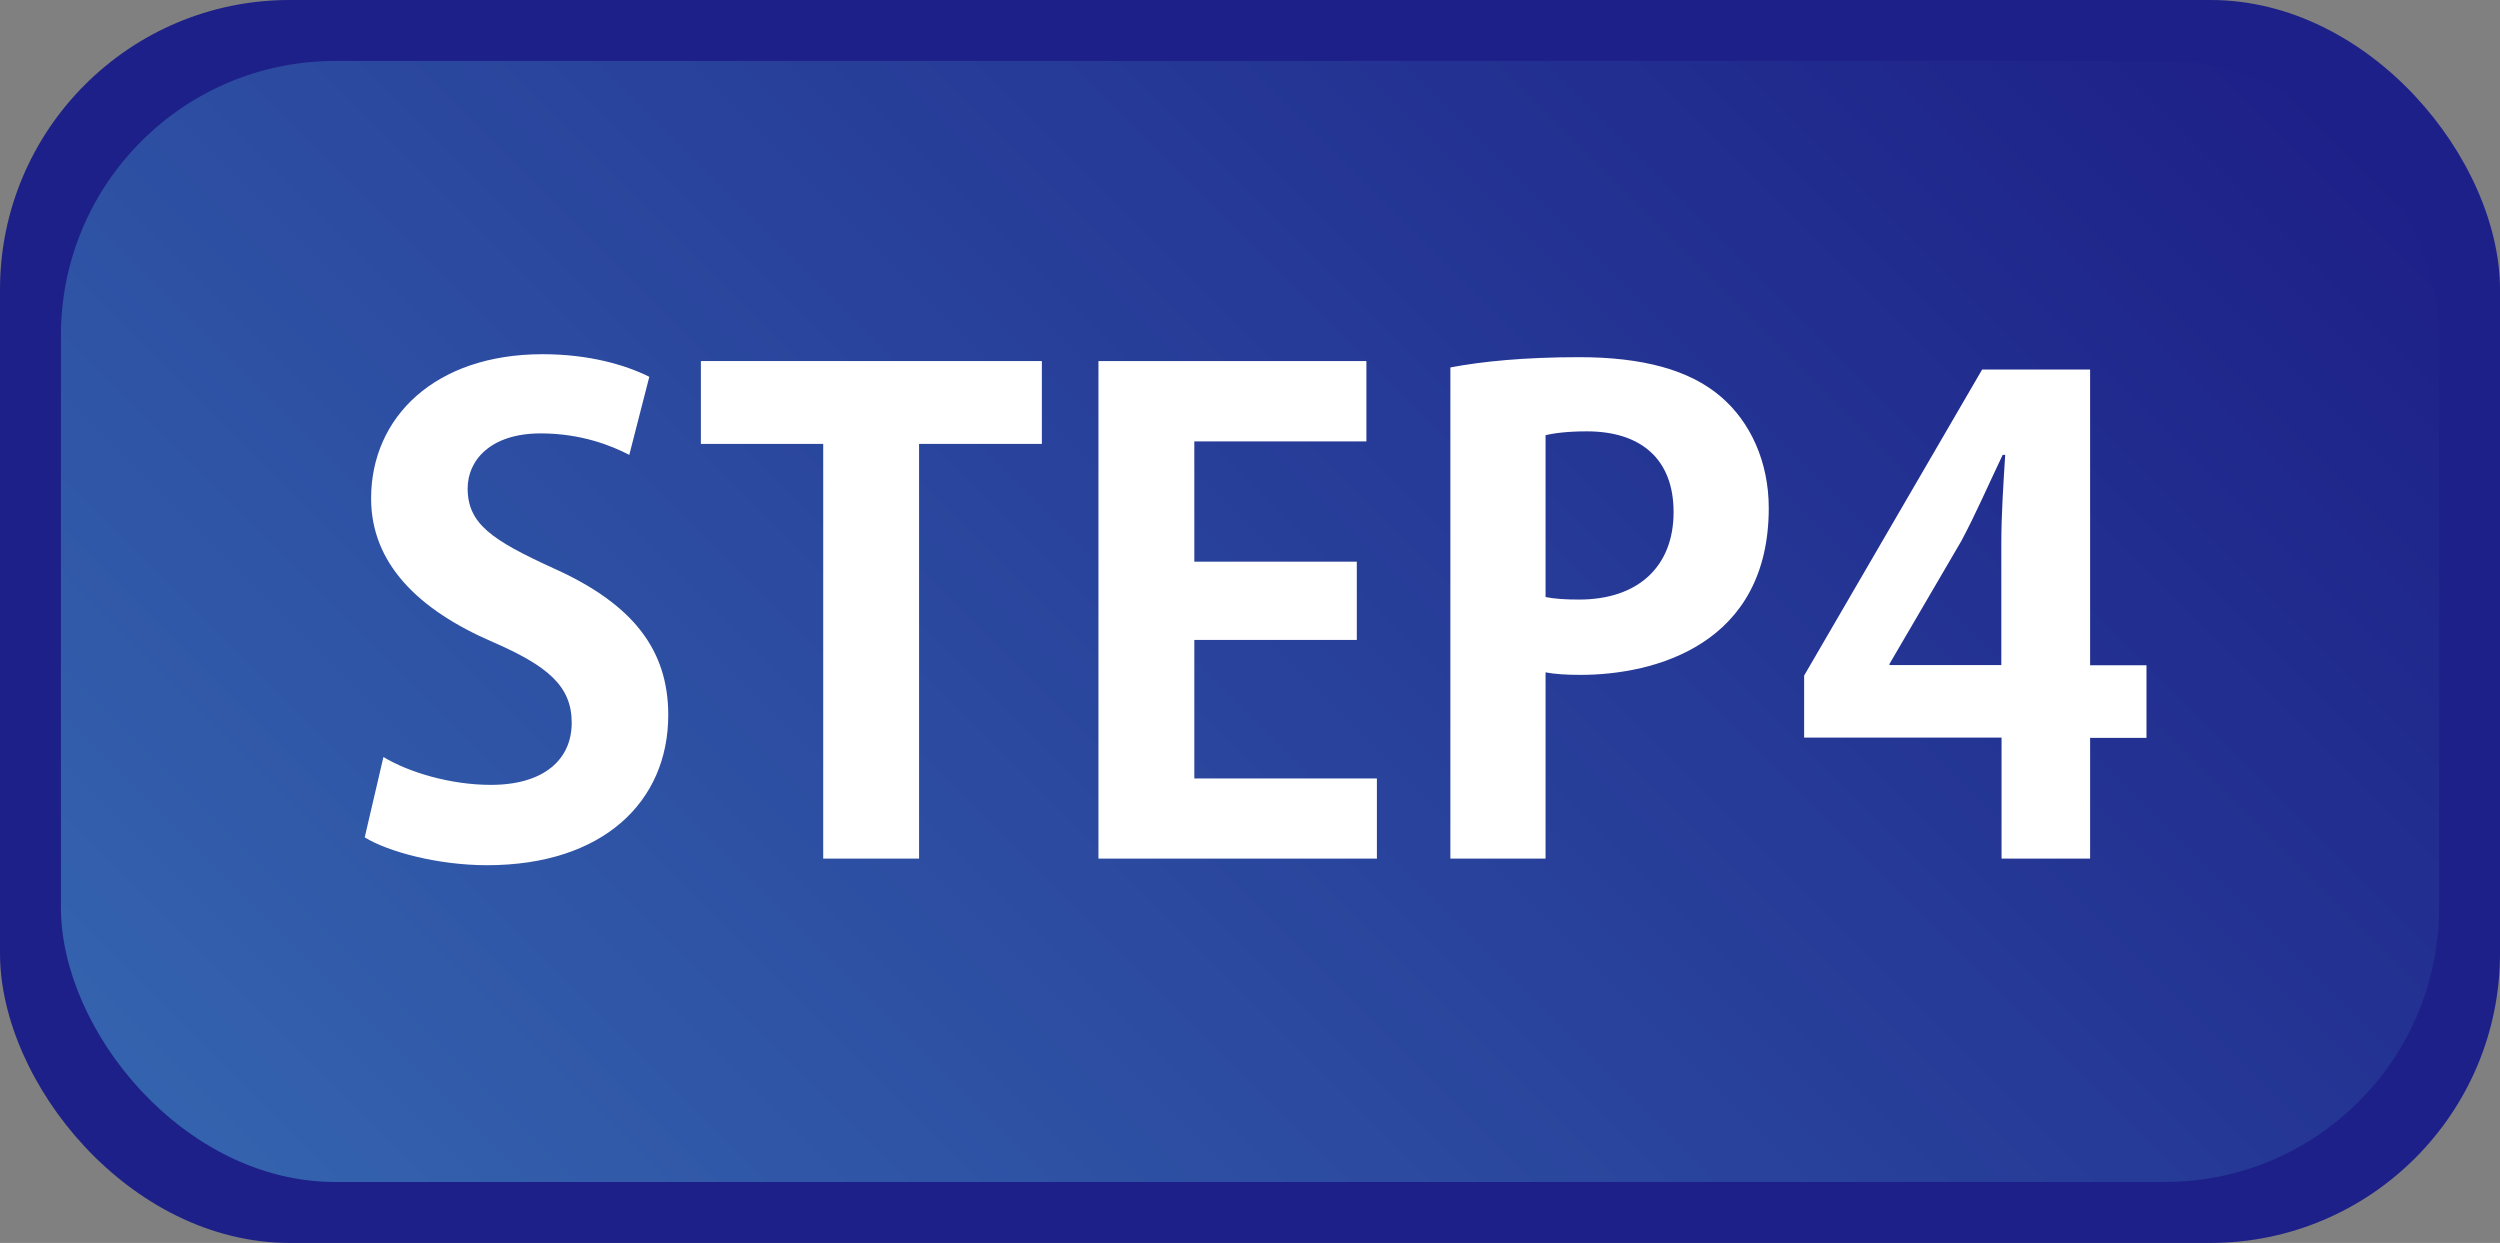 <?xml version="1.0" encoding="UTF-8"?><svg id="_レイヤー_2" xmlns="http://www.w3.org/2000/svg" xmlns:xlink="http://www.w3.org/1999/xlink" viewBox="0 0 109.54 54.46"><rect x="0" y="0" width="109.54" height="54.46" fill="#808080" stroke="none"/><defs><style>.cls-1{fill:url(#_名称未設定グラデーション_127);}.cls-2{fill:#fff;}.cls-3{fill:#1d2088;}</style><linearGradient id="_名称未設定グラデーション_127" x1="19.96" y1="62.04" x2="89.58" y2="-7.57" gradientUnits="userSpaceOnUse"><stop offset="0" stop-color="#3463ae"/><stop offset="1" stop-color="#1d2088"/></linearGradient></defs><g id="_レイヤー_2-2"><rect class="cls-3" y="0" width="109.54" height="54.46" rx="12.69" ry="12.69"/><rect class="cls-1" x="2.67" y="2.67" width="104.2" height="49.12" rx="12.02" ry="12.02"/><path class="cls-2" d="m27.57,19.93c-.77-.4-2.1-.94-3.88-.94-2.21,0-3.2,1.19-3.2,2.41,0,1.56,1.08,2.27,3.74,3.49,3.49,1.56,5.05,3.57,5.05,6.44,0,3.8-2.86,6.58-7.94,6.58-2.15,0-4.34-.59-5.36-1.22l.82-3.52c1.13.68,2.95,1.22,4.71,1.22,2.32,0,3.54-1.11,3.54-2.72s-1.05-2.49-3.46-3.54c-3.29-1.42-5.33-3.46-5.33-6.29,0-3.57,2.81-6.32,7.51-6.32,2.07,0,3.66.48,4.68.99l-.88,3.43Z"/><path class="cls-2" d="m45.66,19.45h-5.39v18.17h-4.2v-18.17h-5.36v-3.63h14.94v3.63Z"/><path class="cls-2" d="m60.32,37.62h-12.19V15.82h11.74v3.52h-7.54v5.27h7.12v3.43h-7.12v6.07h8v3.52Z"/><path class="cls-2" d="m63.55,16.1c1.36-.26,3.23-.45,5.64-.45,2.75,0,4.82.54,6.21,1.73,1.3,1.11,2.1,2.86,2.1,4.88,0,5.98-4.99,7.31-8.25,7.31-.6,0-1.11-.03-1.53-.11v8.16h-4.17v-21.52Zm4.17,10.06c.4.08.85.11,1.47.11,2.61,0,4.14-1.47,4.14-3.83s-1.47-3.54-3.8-3.54c-.85,0-1.45.08-1.81.17v7.09Z"/><path class="cls-2" d="m91.58,37.62h-3.88v-5.3h-8.65v-2.72l7.8-13.41h4.73v12.96h2.47v3.18h-2.47v5.3Zm-8.79-8.48h4.9v-5.33c0-1.25.09-2.61.17-3.88h-.11c-.65,1.36-1.16,2.55-1.81,3.77l-3.15,5.39v.06Z"/></g></svg>